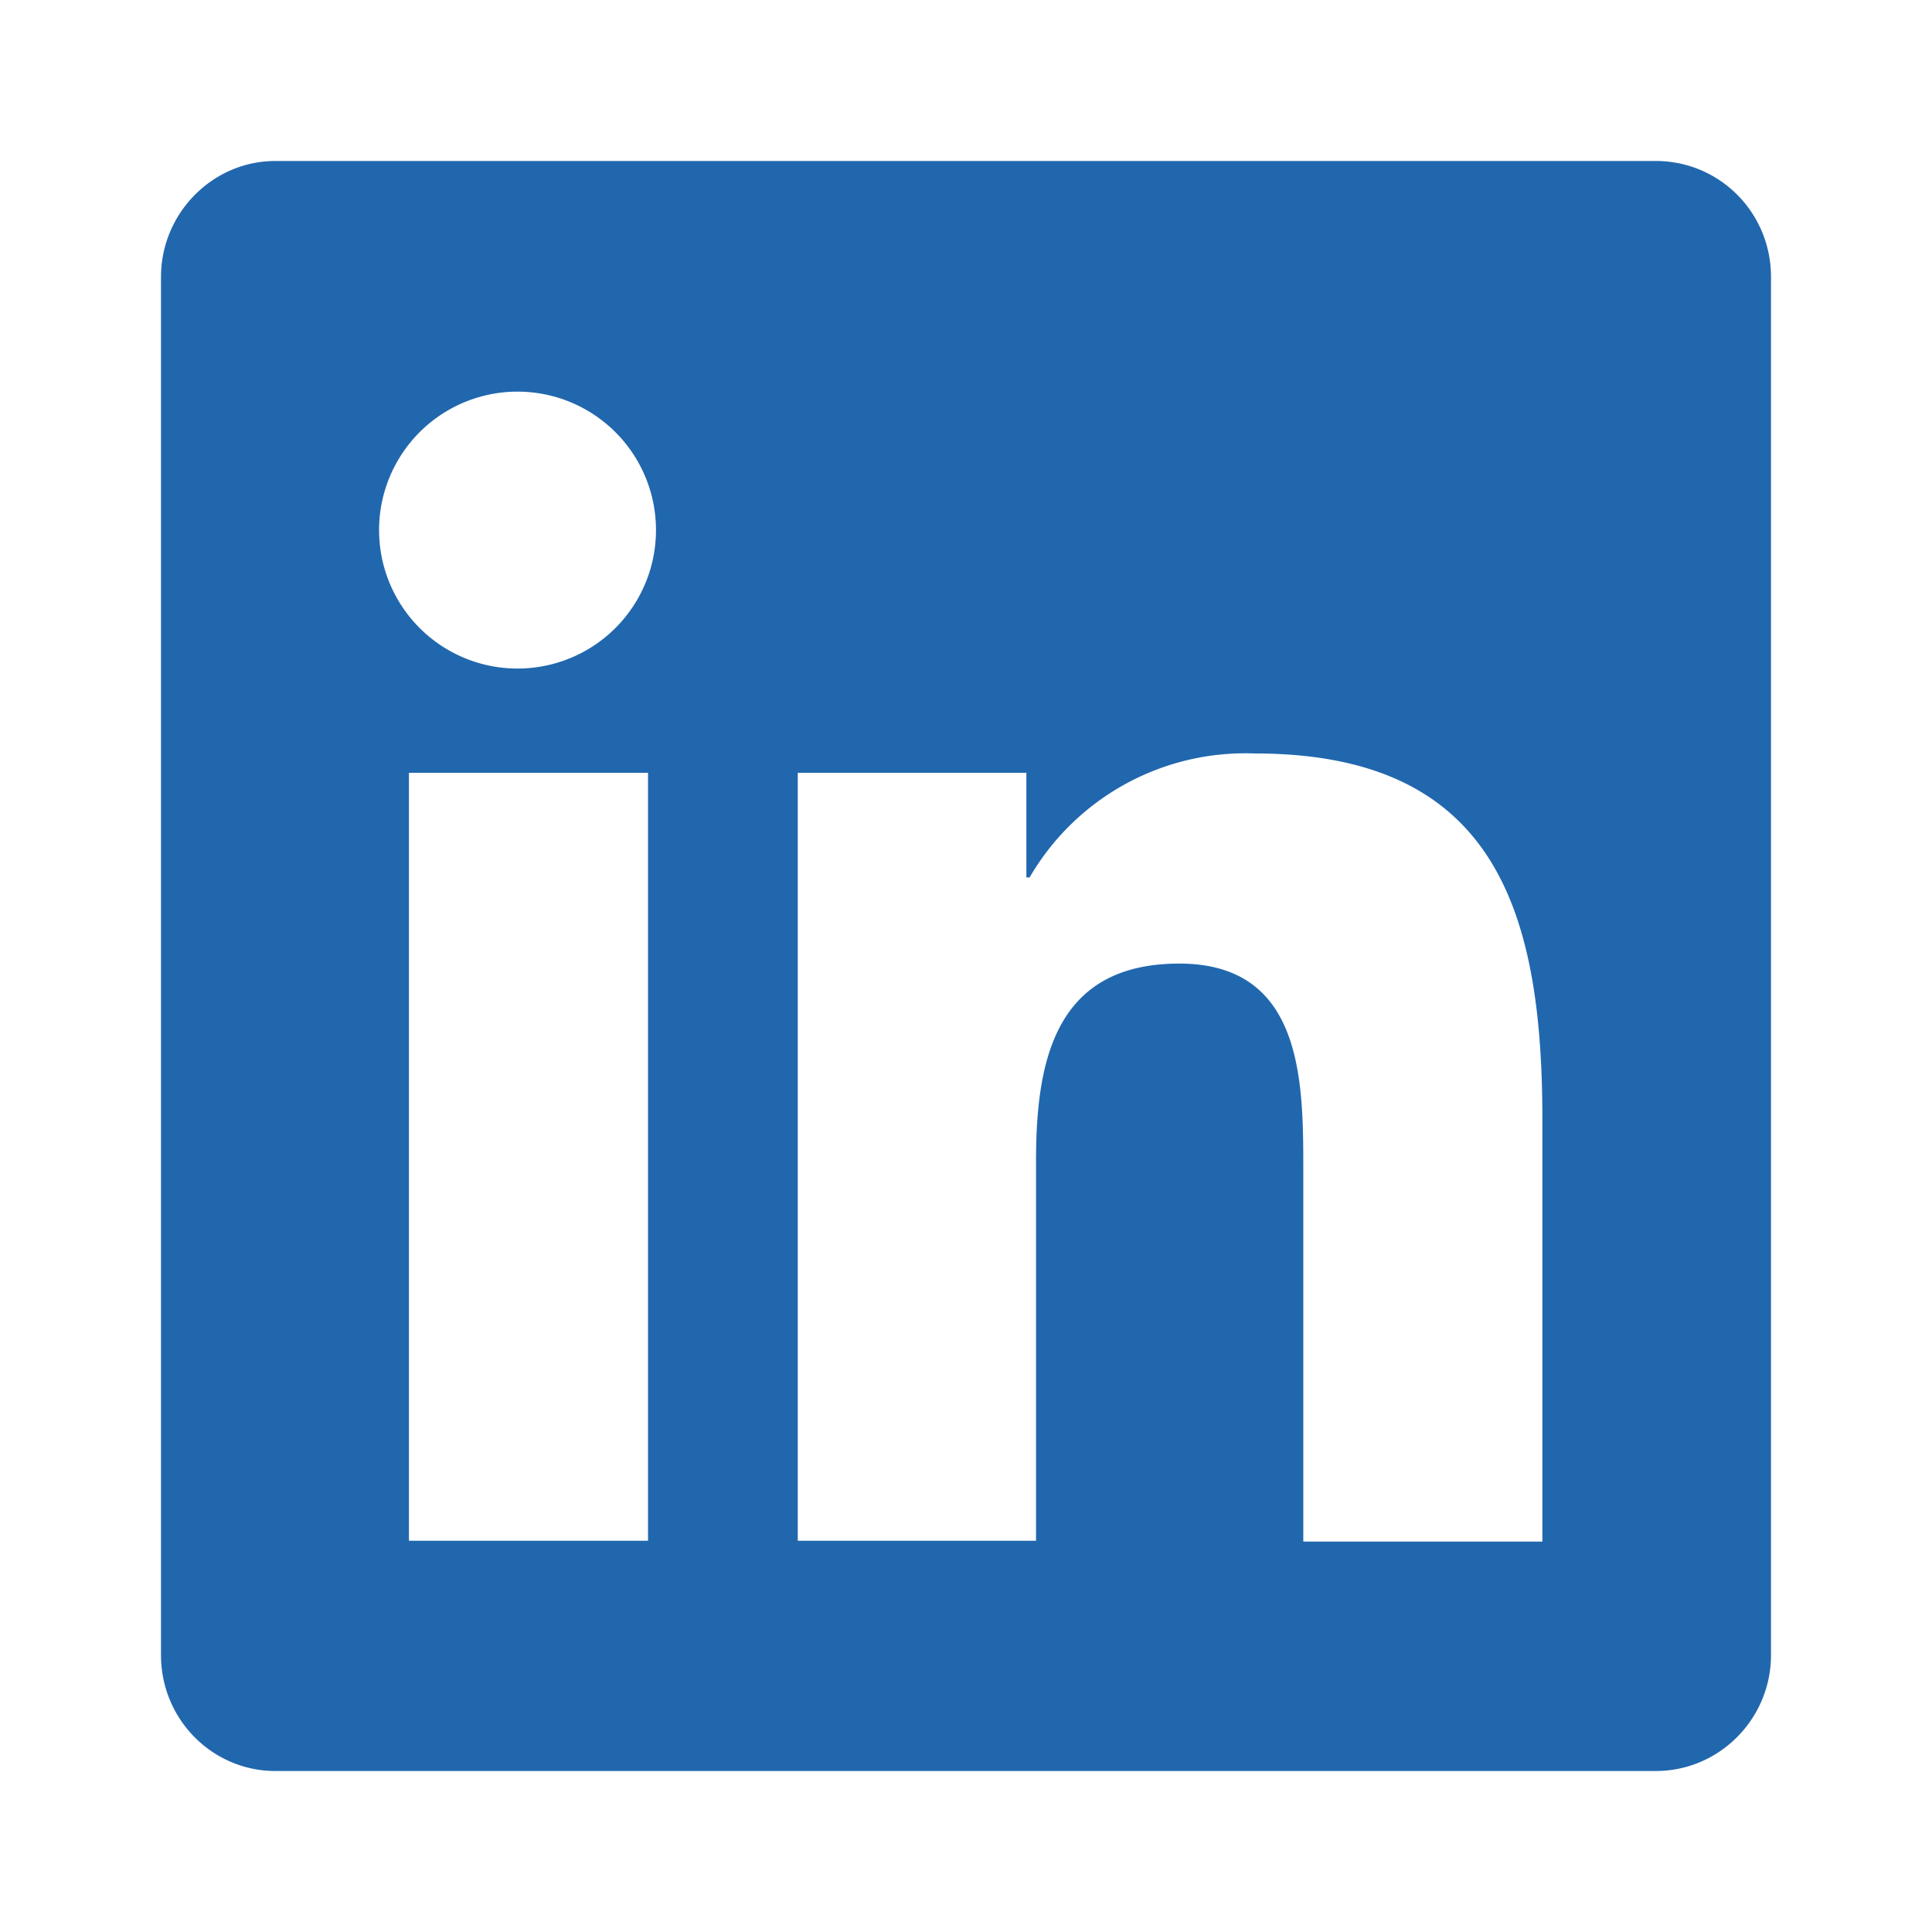<svg xmlns="http://www.w3.org/2000/svg" width="24" height="24" fill="none"><path fill="#2167ae" d="M20.57 2H3.42C2.64 2 2 2.65 2 3.44v17.12c0 .8.64 1.44 1.42 1.44h17.15c.79 0 1.43-.65 1.43-1.44V3.44c0-.8-.64-1.44-1.43-1.44M5.08 19.14V9.6h2.97v9.54zM6.56 8.3a1.72 1.72 0 1 1 0-3.43 1.72 1.72 0 0 1 0 3.43m12.6 10.85h-2.97V14.5c0-1.1-.02-2.53-1.54-2.53-1.54 0-1.78 1.2-1.78 2.45v4.72H9.91V9.6h2.84v1.3h.04a3.1 3.1 0 0 1 2.8-1.54c3 0 3.57 1.98 3.57 4.55z"/></svg>